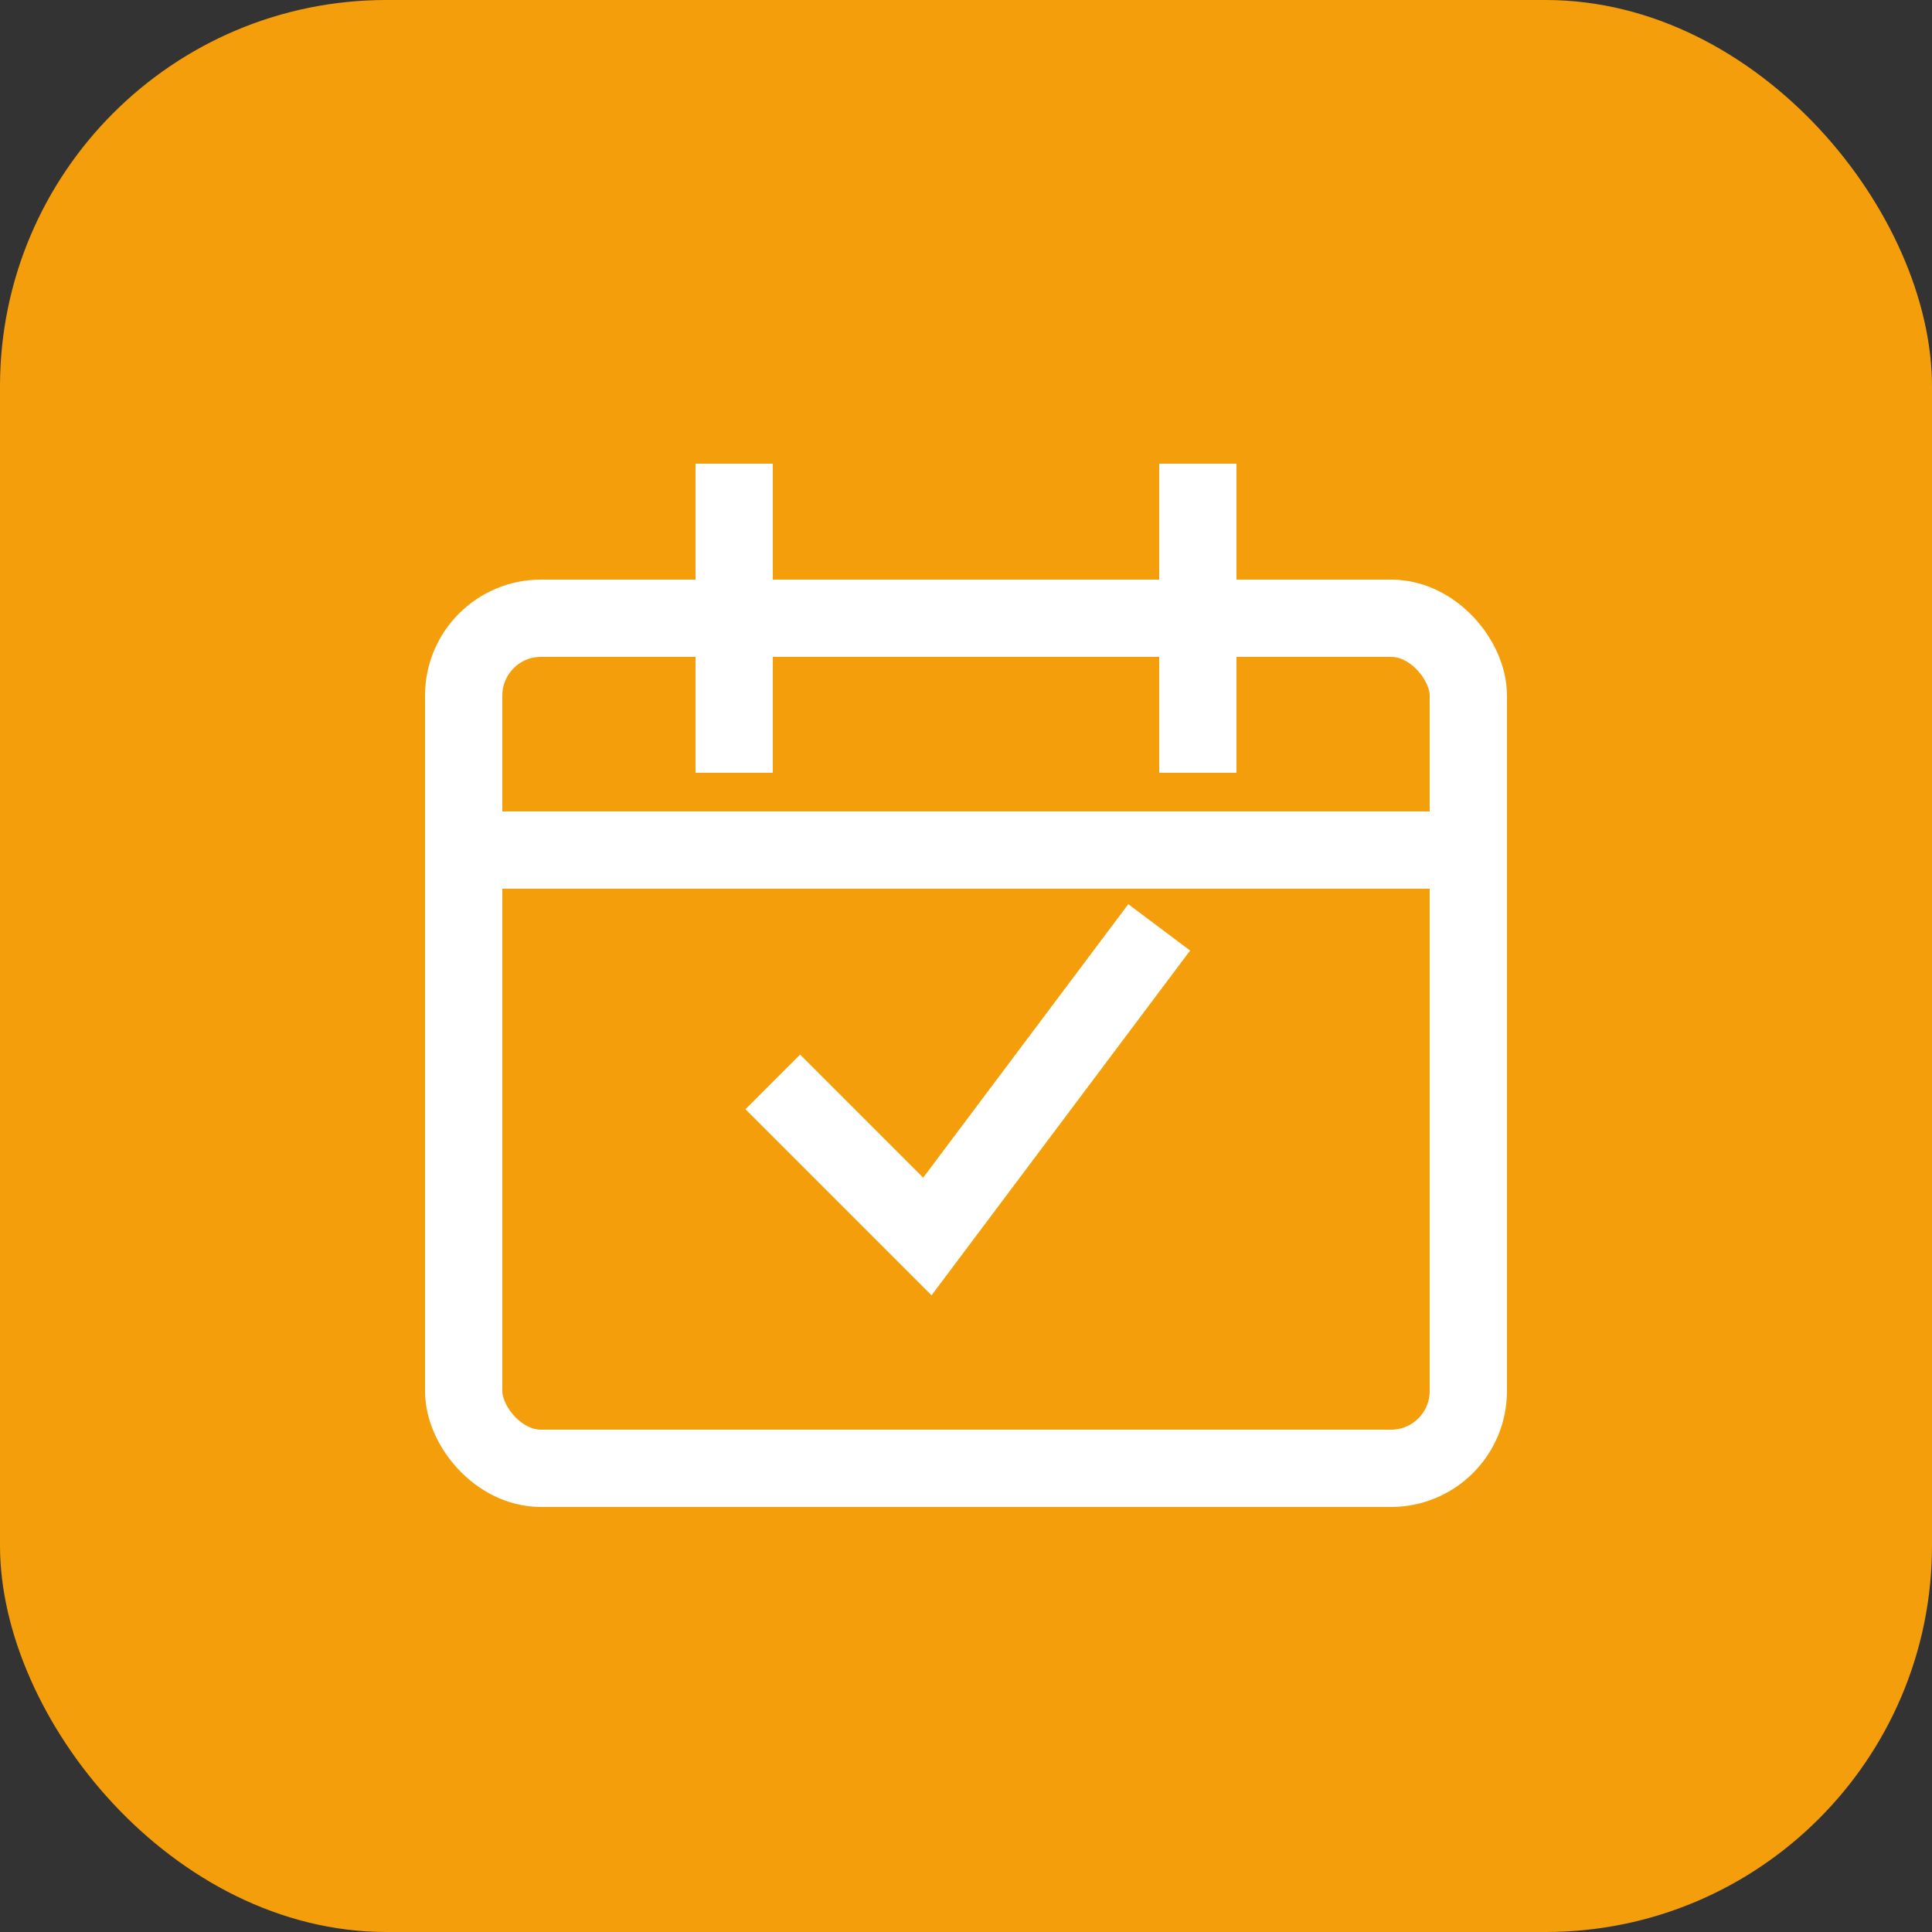 <svg xmlns="http://www.w3.org/2000/svg" viewBox="0 0 50 50" fill="none">
  <rect x="0" y="0" width="50" height="50" fill="#333333" stroke="none"/>
  <rect width="50" height="50" rx="10" fill="#F59E0B"/>
  <rect x="12" y="16" width="26" height="22" rx="2" stroke="white" stroke-width="2" fill="none"/>
  <path d="M12 22h26M19 12v8M31 12v8M20 28l4 4 6-8" stroke="white" stroke-width="2" fill="none"/>
</svg>
